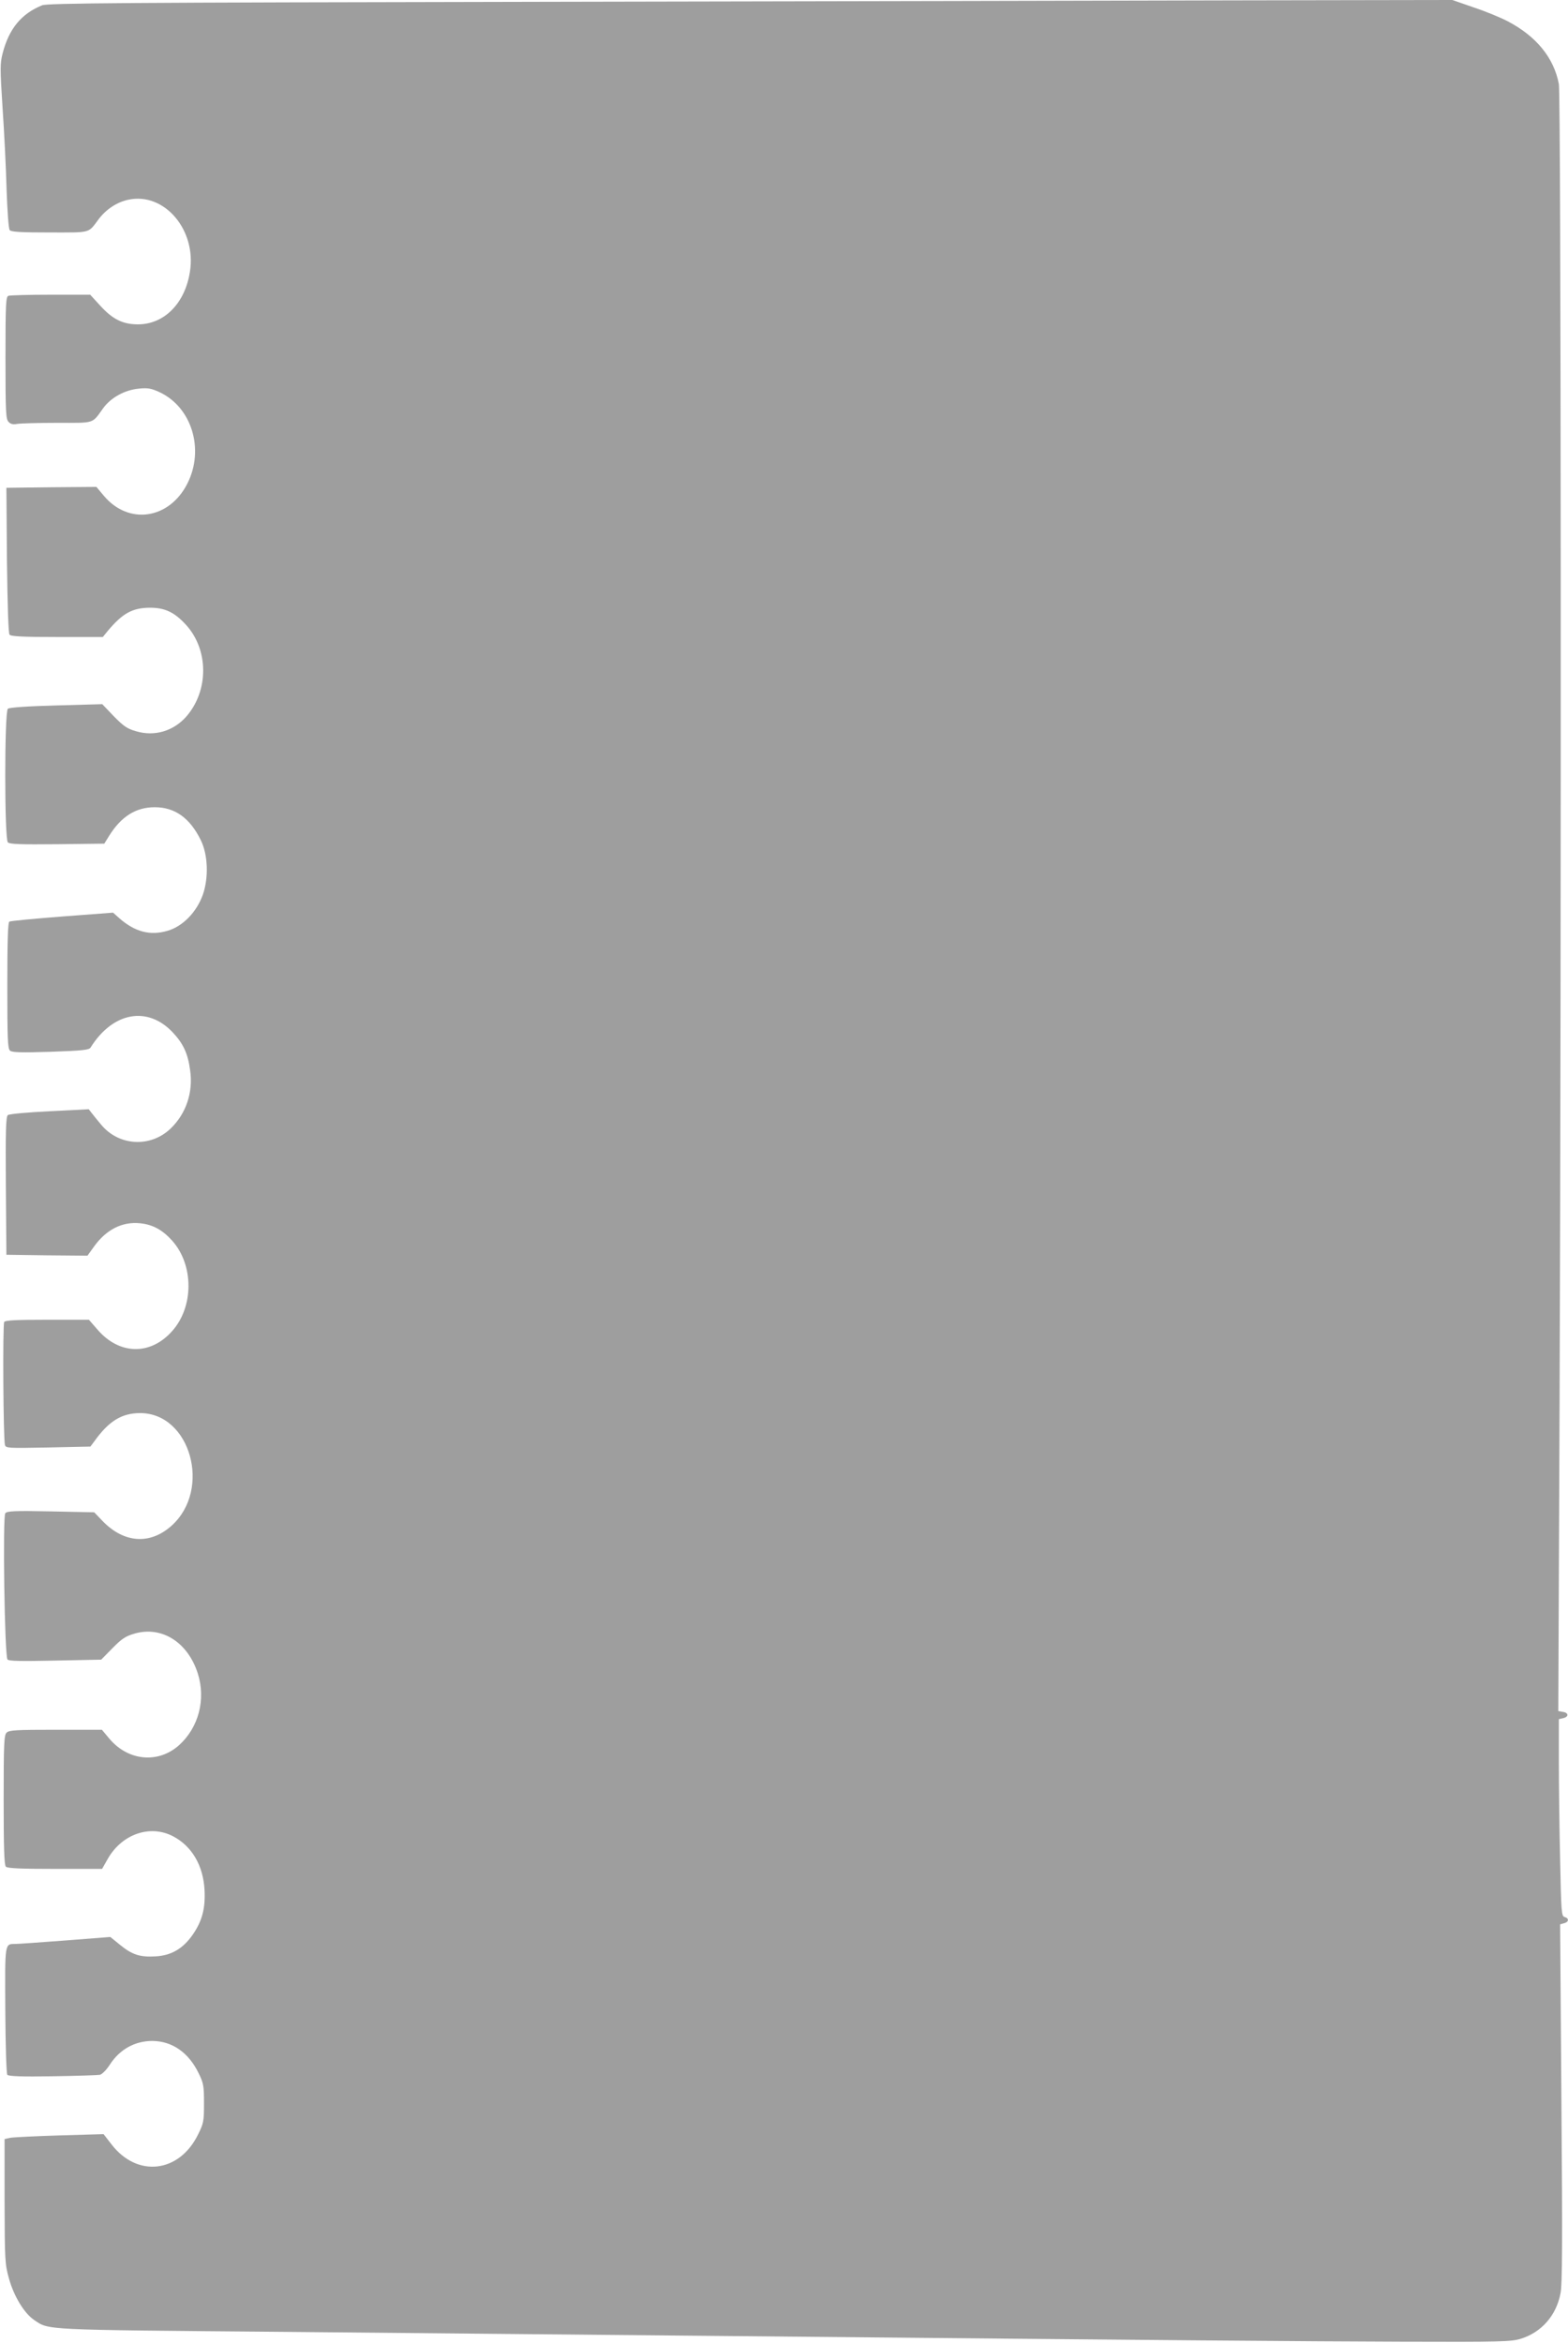 <?xml version="1.0" standalone="no"?>
<!DOCTYPE svg PUBLIC "-//W3C//DTD SVG 20010904//EN"
 "http://www.w3.org/TR/2001/REC-SVG-20010904/DTD/svg10.dtd">
<svg version="1.0" xmlns="http://www.w3.org/2000/svg"
 width="857pt" height="1280pt" viewBox="0 0 857 1280"
 preserveAspectRatio="xMidYMid meet">
<g transform="translate(0,1280) scale(0.1,-0.1)"
fill="#9e9e9e" stroke="none">
<path d="M2930 12790 c-2260 -4 -2670 -7 -2700 -19 -113 -46 -180 -127 -215
-260 -15 -58 -15 -82 -1 -300 9 -130 19 -331 22 -446 4 -116 11 -216 17 -222
7 -10 63 -13 218 -13 232 0 209 -6 270 75 41 53 99 91 161 104 196 42 373
-165 336 -394 -27 -173 -141 -287 -284 -287 -83 0 -139 28 -207 103 l-54 59
-216 0 c-118 0 -222 -3 -231 -6 -14 -5 -16 -45 -16 -339 0 -298 2 -335 17
-350 11 -12 25 -15 46 -11 16 3 114 6 218 6 211 0 190 -7 253 80 43 59 119
100 196 107 48 5 67 1 111 -19 177 -82 248 -313 153 -500 -99 -195 -320 -228
-456 -67 l-41 49 -246 -2 -246 -3 3 -395 c3 -250 8 -400 14 -407 8 -10 73 -13
260 -13 l250 0 26 32 c82 98 135 127 231 128 83 0 135 -25 198 -94 124 -136
125 -359 1 -501 -70 -79 -173 -110 -274 -80 -49 14 -68 27 -122 82 l-63 66
-252 -7 c-154 -4 -256 -11 -264 -18 -19 -16 -19 -711 0 -730 11 -10 68 -12
270 -10 l257 3 26 42 c66 106 146 157 250 157 110 0 192 -59 251 -179 40 -80
44 -205 12 -298 -34 -96 -110 -174 -193 -198 -95 -28 -178 -6 -262 67 l-36 32
-278 -21 c-153 -12 -283 -24 -289 -28 -8 -4 -11 -116 -11 -349 0 -294 2 -345
15 -356 12 -10 63 -11 223 -6 174 6 209 10 217 23 122 195 312 229 450 82 57
-61 82 -115 94 -205 18 -121 -22 -238 -106 -319 -111 -107 -286 -96 -382 23
-17 20 -39 47 -48 59 l-18 23 -215 -11 c-123 -6 -220 -15 -227 -21 -11 -8 -13
-88 -11 -387 l3 -376 221 -3 222 -2 36 50 c67 93 154 137 252 127 69 -7 122
-36 175 -95 119 -133 119 -362 -1 -495 -119 -133 -288 -129 -407 9 l-47 54
-227 0 c-171 0 -230 -3 -236 -12 -9 -14 -5 -641 4 -672 5 -18 16 -18 236 -14
l231 5 21 28 c79 111 150 155 251 155 275 0 392 -417 172 -615 -117 -105 -259
-96 -376 24 l-47 49 -237 5 c-198 4 -239 2 -249 -10 -15 -17 -4 -780 12 -799
7 -9 74 -10 261 -6 l251 5 62 63 c50 51 71 65 119 79 149 44 292 -46 347 -217
45 -142 5 -295 -102 -392 -114 -102 -278 -87 -381 35 l-41 49 -253 0 c-216 0
-255 -2 -268 -16 -14 -13 -16 -61 -16 -368 0 -260 3 -355 12 -364 9 -9 82 -12
269 -12 l257 0 30 53 c77 137 232 191 358 125 103 -54 165 -160 172 -294 5
-100 -13 -169 -65 -244 -54 -77 -117 -113 -203 -118 -85 -5 -128 9 -194 63
l-53 43 -244 -19 c-134 -10 -257 -19 -274 -19 -60 -1 -58 13 -56 -361 1 -193
6 -348 11 -354 7 -8 80 -11 247 -8 131 2 248 6 259 8 12 3 36 27 54 55 54 84
137 130 233 130 108 -1 198 -63 253 -177 26 -53 29 -68 29 -163 0 -99 -2 -110
-33 -172 -103 -209 -331 -235 -471 -55 l-45 58 -239 -7 c-131 -4 -253 -10
-270 -13 l-32 -7 0 -339 c1 -325 2 -344 24 -423 27 -97 83 -189 137 -226 83
-56 33 -54 1334 -65 663 -6 1669 -16 2235 -21 2832 -27 3345 -31 3900 -33 548
-2 605 0 657 16 113 35 194 127 217 248 10 47 11 292 5 1038 l-7 978 21 6 c27
6 29 27 4 34 -18 4 -19 25 -25 311 -4 169 -7 411 -7 538 l0 232 26 6 c30 8 27
30 -6 34 l-23 4 7 1701 c10 2614 8 7125 -4 7188 -27 143 -123 261 -280 343
-36 19 -118 53 -184 75 l-118 41 -1172 -2 c-644 -2 -2370 -5 -3836 -8z"/>
</g>
</svg>
